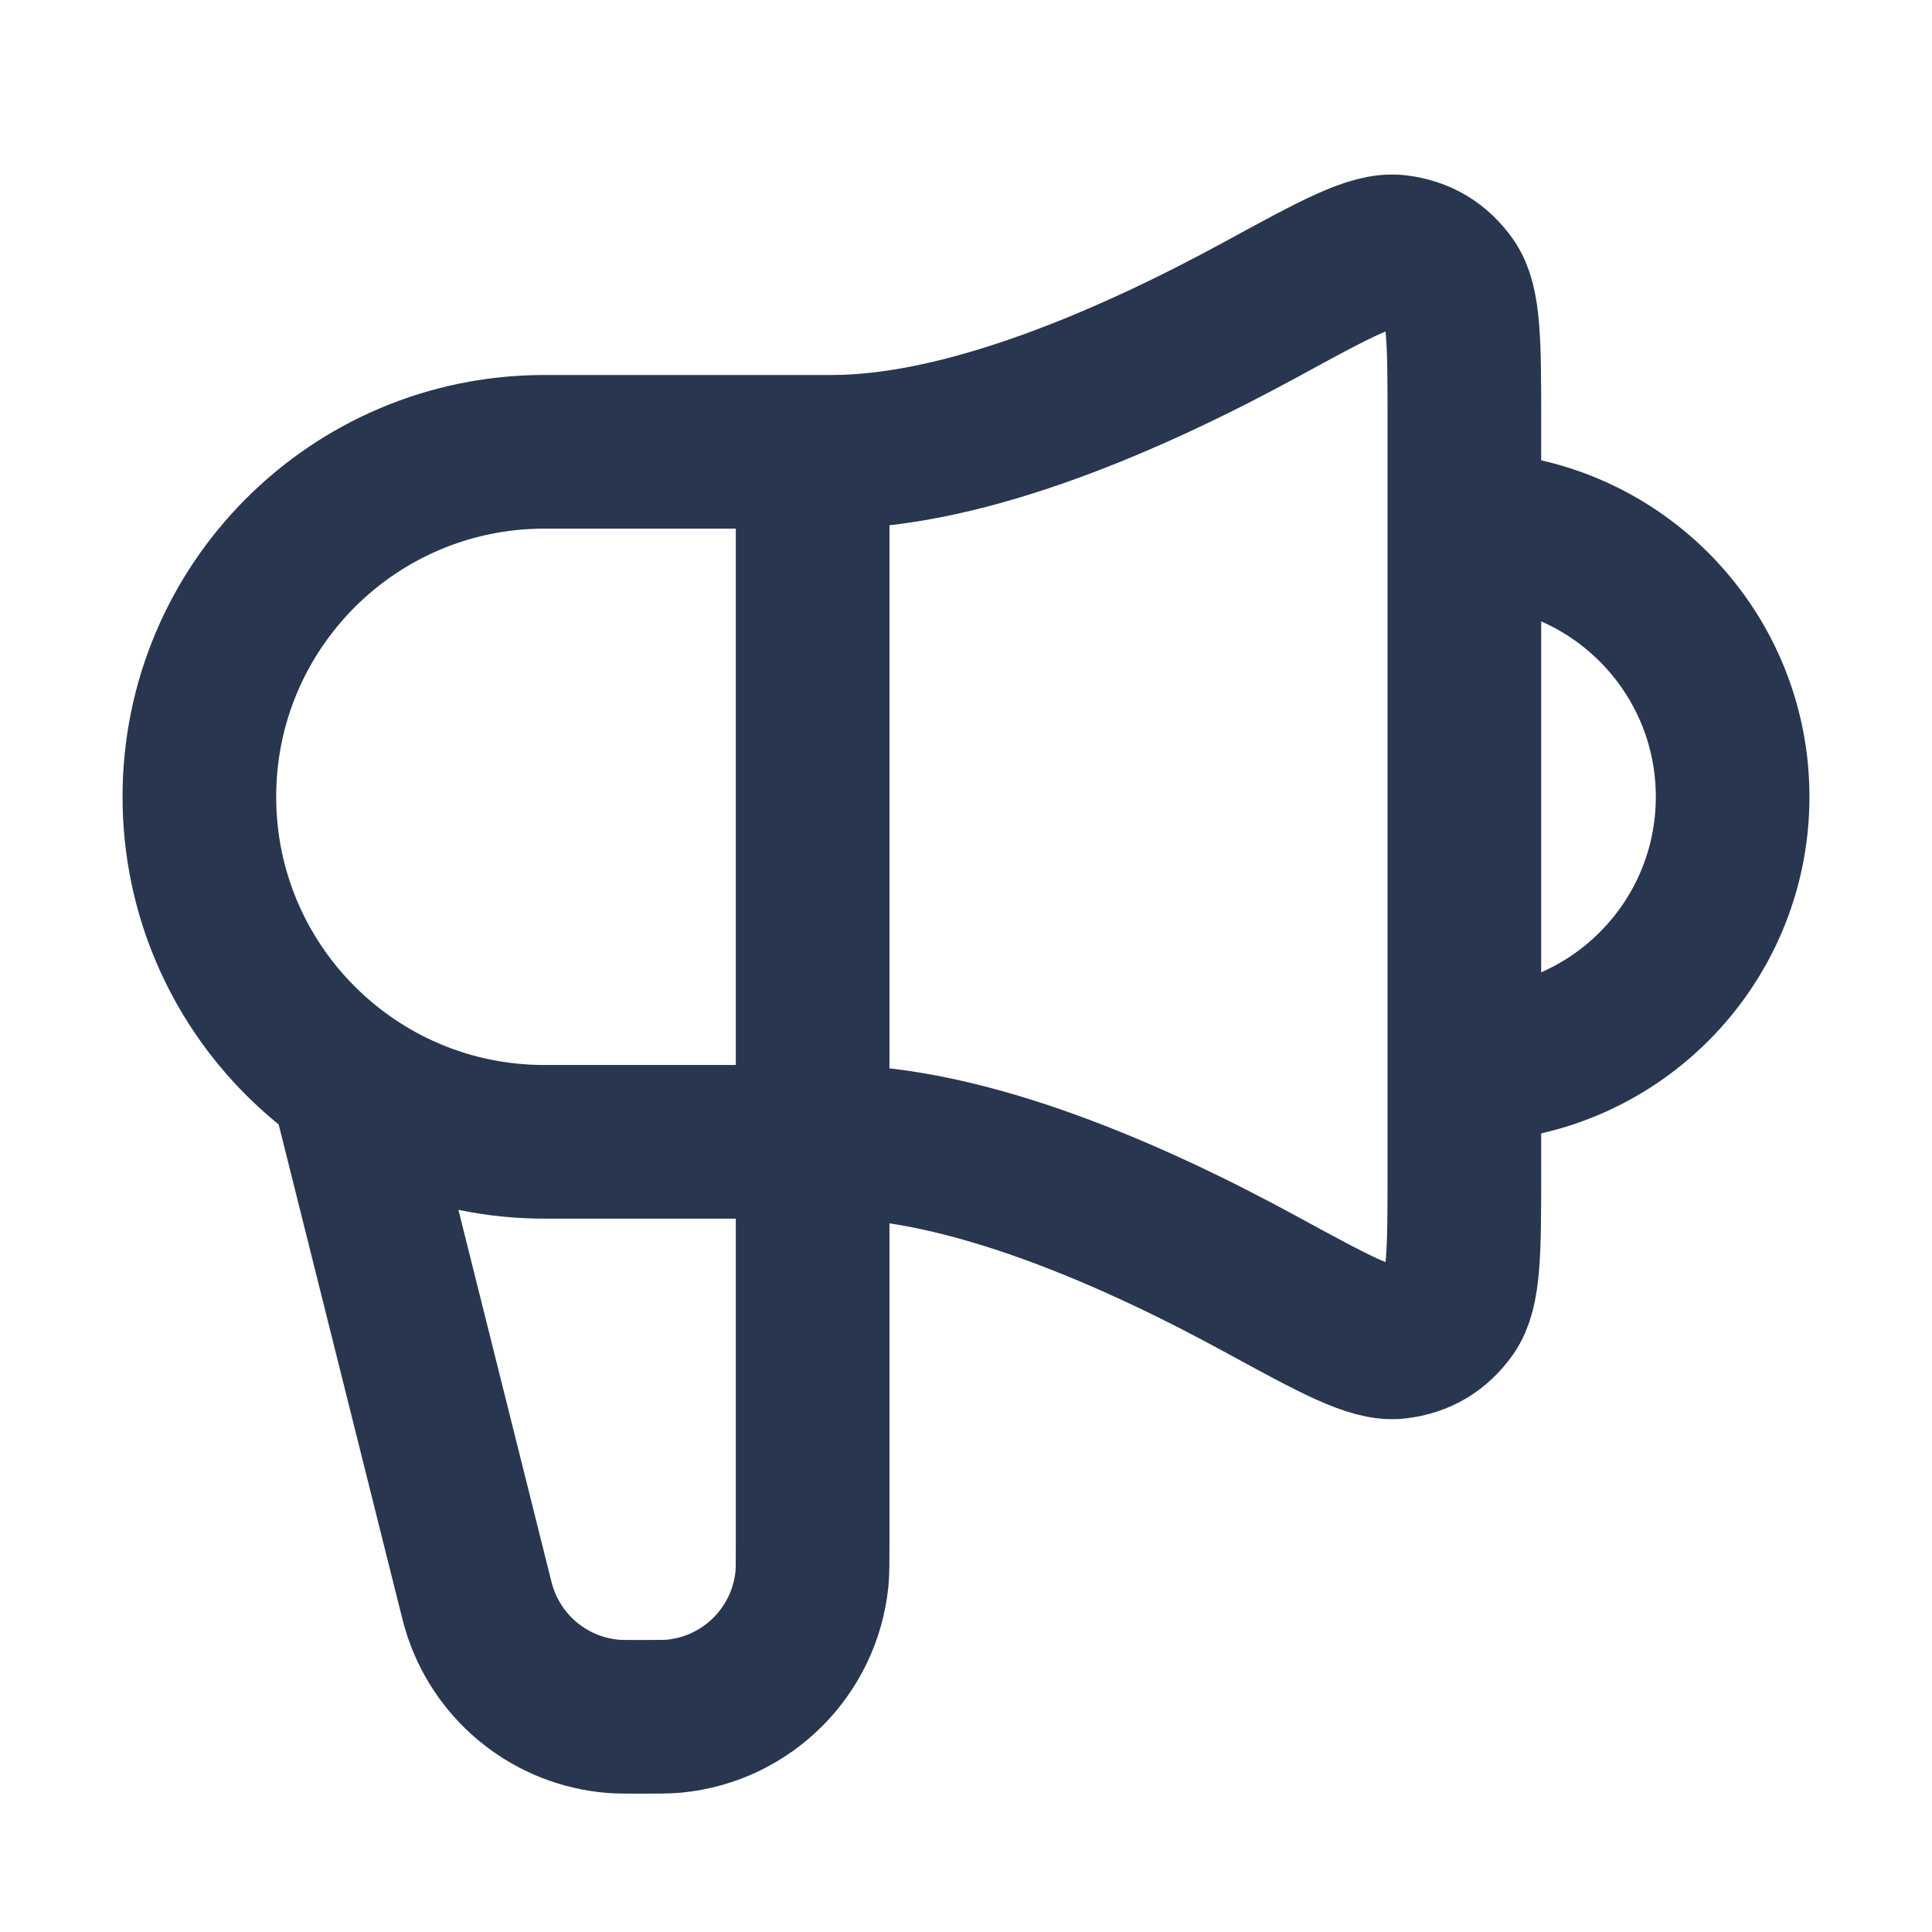 <svg width="21" height="21" viewBox="0 0 21 21" fill="none" xmlns="http://www.w3.org/2000/svg">
<path d="M3.833 11.995L5.146 17.244C5.182 17.391 5.201 17.465 5.223 17.529C5.436 18.159 6.003 18.602 6.665 18.656C6.733 18.661 6.809 18.661 6.962 18.661C7.152 18.661 7.247 18.661 7.328 18.654C8.121 18.577 8.749 17.949 8.826 17.156C8.833 17.075 8.833 16.98 8.833 16.79V4.911M15.917 11.578C17.527 11.578 18.833 10.272 18.833 8.661C18.833 7.051 17.527 5.745 15.917 5.745M9.042 4.911H5.917C3.846 4.911 2.167 6.59 2.167 8.661C2.167 10.732 3.846 12.411 5.917 12.411H9.042C10.514 12.411 12.314 13.2 13.704 13.958C14.514 14.4 14.919 14.62 15.185 14.588C15.431 14.558 15.617 14.447 15.761 14.246C15.917 14.028 15.917 13.593 15.917 12.723V4.6C15.917 3.73 15.917 3.295 15.761 3.077C15.617 2.876 15.431 2.765 15.185 2.735C14.919 2.702 14.514 2.923 13.704 3.365C12.314 4.122 10.514 4.911 9.042 4.911Z" stroke="#28364F" stroke-width="1.67" stroke-linecap="round" stroke-linejoin="round"/>
</svg>
